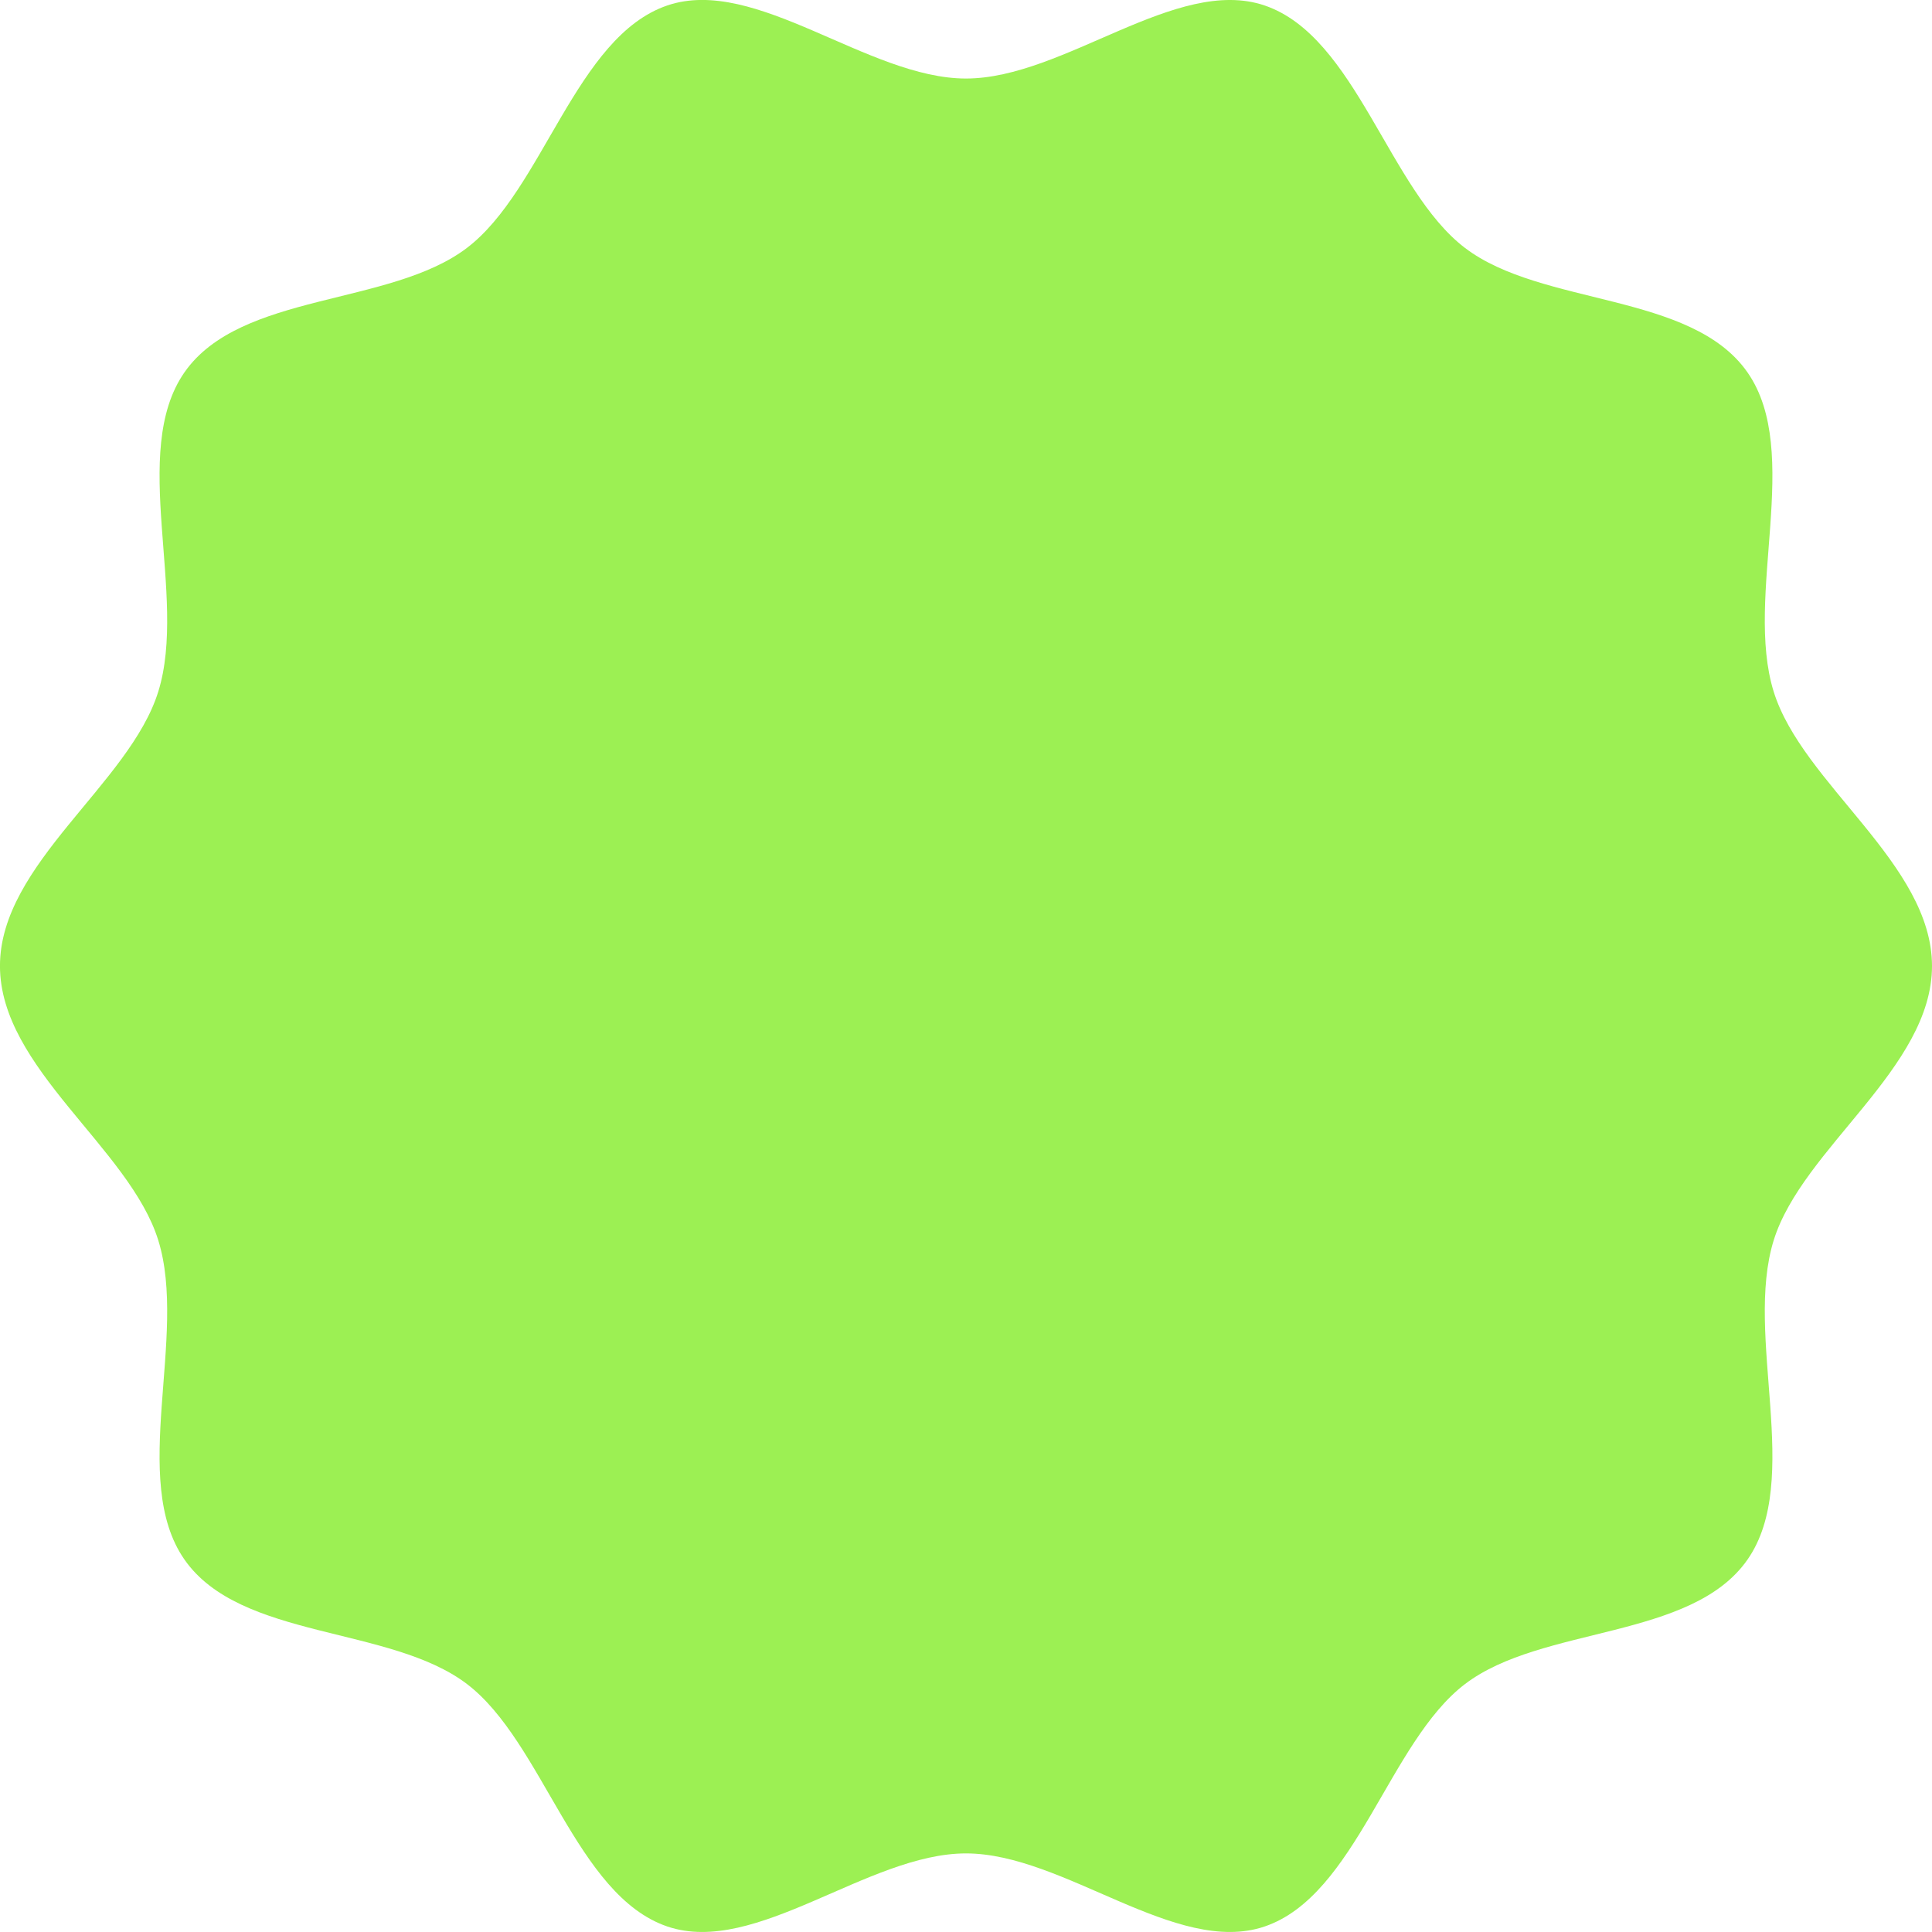 <?xml version="1.0" encoding="UTF-8"?><svg id="b" xmlns="http://www.w3.org/2000/svg" viewBox="0 0 61.973 61.973"><defs><style>.d{fill:#9cf053;}</style></defs><g id="c"><path class="d" d="M61.973,30.986c0,3.282-4.158,5.838-5.078,8.8-.954,3.07.94,7.685-.839,10.24-1.797,2.581-6.593,2.115-9.062,3.993-2.444,1.859-3.493,6.782-6.43,7.778-2.834.962-6.437-2.345-9.578-2.345s-6.744,3.307-9.578,2.345c-2.937-.997-3.985-5.919-6.43-7.779-2.469-1.878-7.265-1.412-9.062-3.993-1.779-2.555.115-7.17-.839-10.24-.92-2.962-5.078-5.517-5.078-8.8s4.158-5.838,5.078-8.8c.954-3.07-.94-7.685.839-10.24,1.797-2.581,6.593-2.115,9.062-3.993,2.444-1.859,3.493-6.782,6.43-7.778,2.834-.962,6.437,2.345,9.578,2.345S37.731-.786,40.564.175c2.937.997,3.985,5.919,6.43,7.779,2.469,1.878,7.265,1.412,9.062,3.993,1.779,2.555-.115,7.17.839,10.24.92,2.962,5.078,5.517,5.078,8.8Z"/></g></svg>